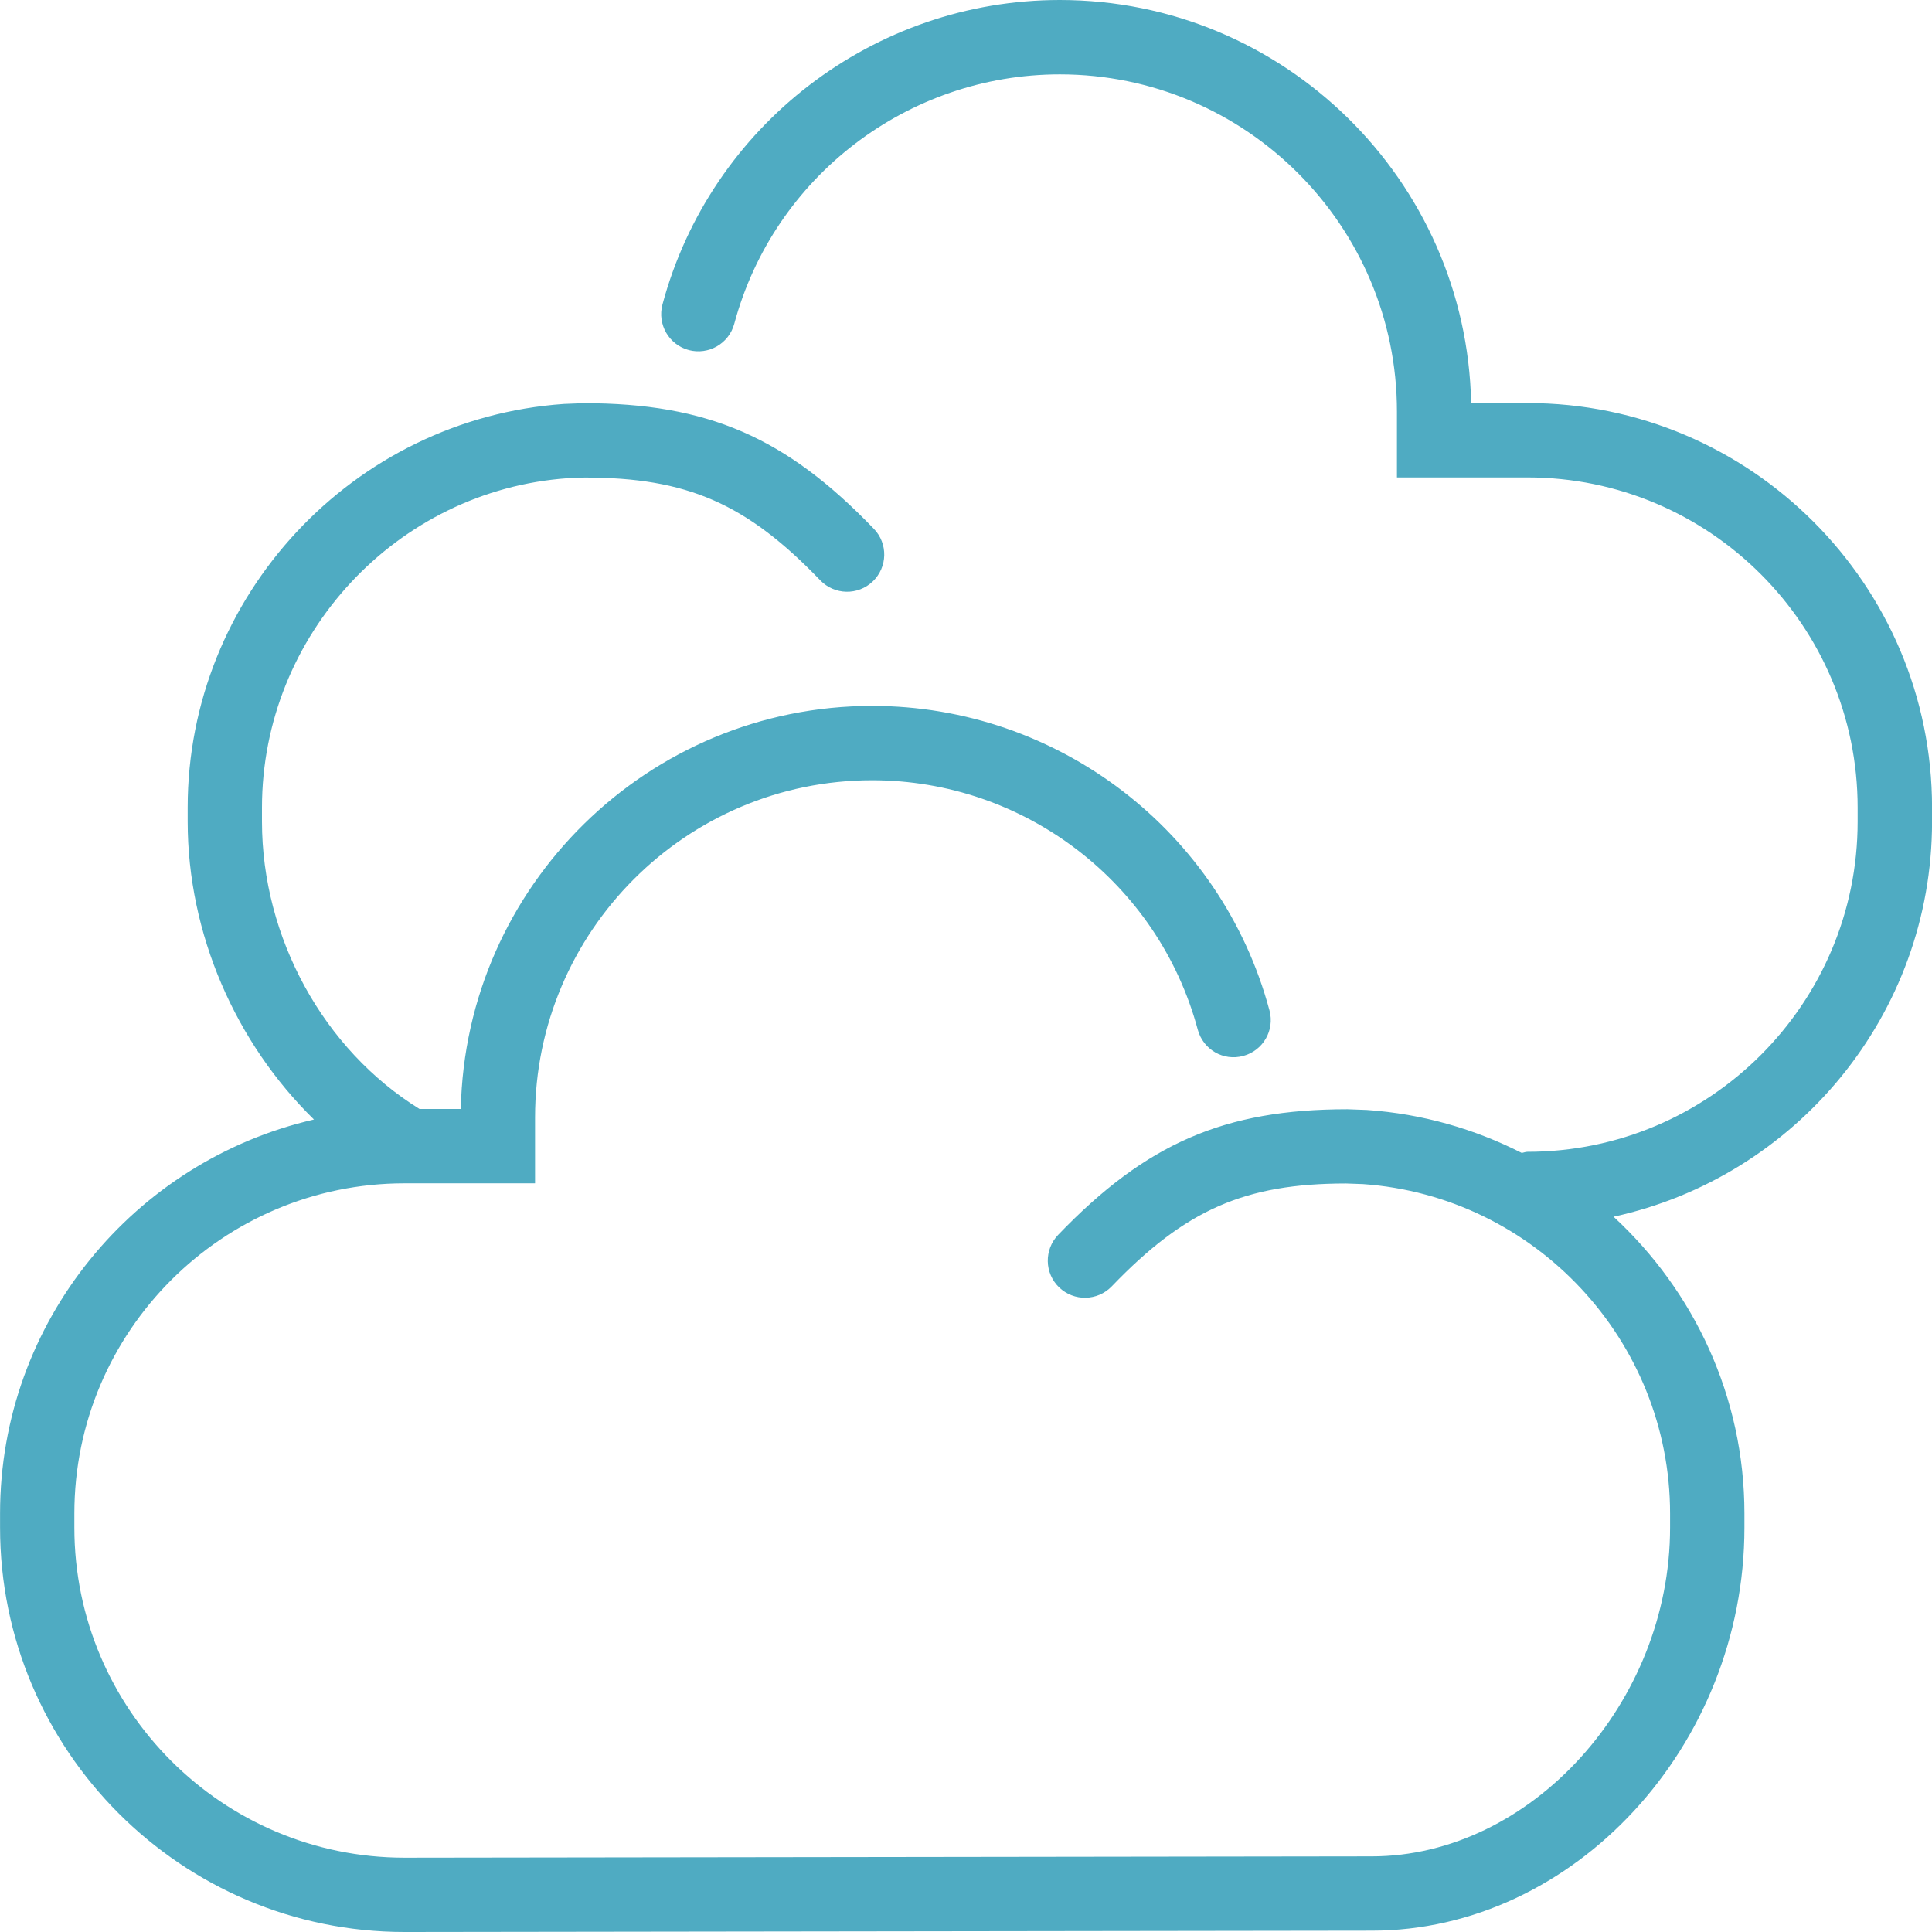 <?xml version="1.0" encoding="UTF-8"?><svg id="Layer_1" xmlns="http://www.w3.org/2000/svg" viewBox="0 0 35 35"><defs><style>.cls-1{fill:#4fabc2;}</style></defs><path class="cls-1" d="M27.672,7.302h-1.021c-.082-4.04-3.393-7.302-7.452-7.302-3.366,0-6.327,2.269-7.198,5.517-.096.359.117.728.476.825.36.095.728-.117.825-.476.714-2.661,3.139-4.519,5.898-4.519,3.367,0,6.107,2.74,6.107,6.108v1.194h2.365c3.299,0,5.981,2.683,5.981,5.981v.255c0,3.299-2.683,5.981-5.981,5.981-.037,0-.068.015-.103.021-.852-.433-1.798-.709-2.805-.779l-.355-.013c-2.225,0-3.646.617-5.24,2.276-.257.269-.249.695.019.952.267.256.693.249.952-.019,1.338-1.393,2.416-1.863,4.244-1.864l.308.011c3.119.219,5.563,2.84,5.563,5.967v.255c0,3.174-2.526,5.957-5.407,5.957l-17.52.024c-3.298,0-5.981-2.683-5.981-5.981v-.255c0-3.299,2.683-5.981,5.981-5.981h2.365v-1.194c0-3.368,2.74-6.108,6.107-6.108,2.759,0,5.184,1.858,5.899,4.519.097.358.462.574.824.475.359-.096.572-.465.475-.824-.871-3.248-3.832-5.517-7.198-5.517-4.059,0-7.37,3.262-7.452,7.302h-.748c-1.736-1.074-2.854-3.101-2.854-5.206v-.255c0-3.128,2.443-5.748,5.54-5.966l.305-.012c1.854,0,2.931.47,4.269,1.862.258.268.684.277.952.019.268-.258.277-.684.019-.952-1.594-1.659-3.013-2.276-5.262-2.276h-.002l-.352.014c-3.822.268-6.815,3.478-6.815,7.31v.255c0,2.035.869,4.009,2.288,5.398-3.252.748-5.687,3.66-5.687,7.136v.255c0,4.04,3.287,7.328,7.329,7.328l17.52-.024c3.66,0,6.752-3.345,6.752-7.303v-.255c0-2.111-.912-4.03-2.371-5.376,3.294-.717,5.77-3.652,5.77-7.157v-.255c0-4.04-3.287-7.328-7.328-7.328Z"/></svg>